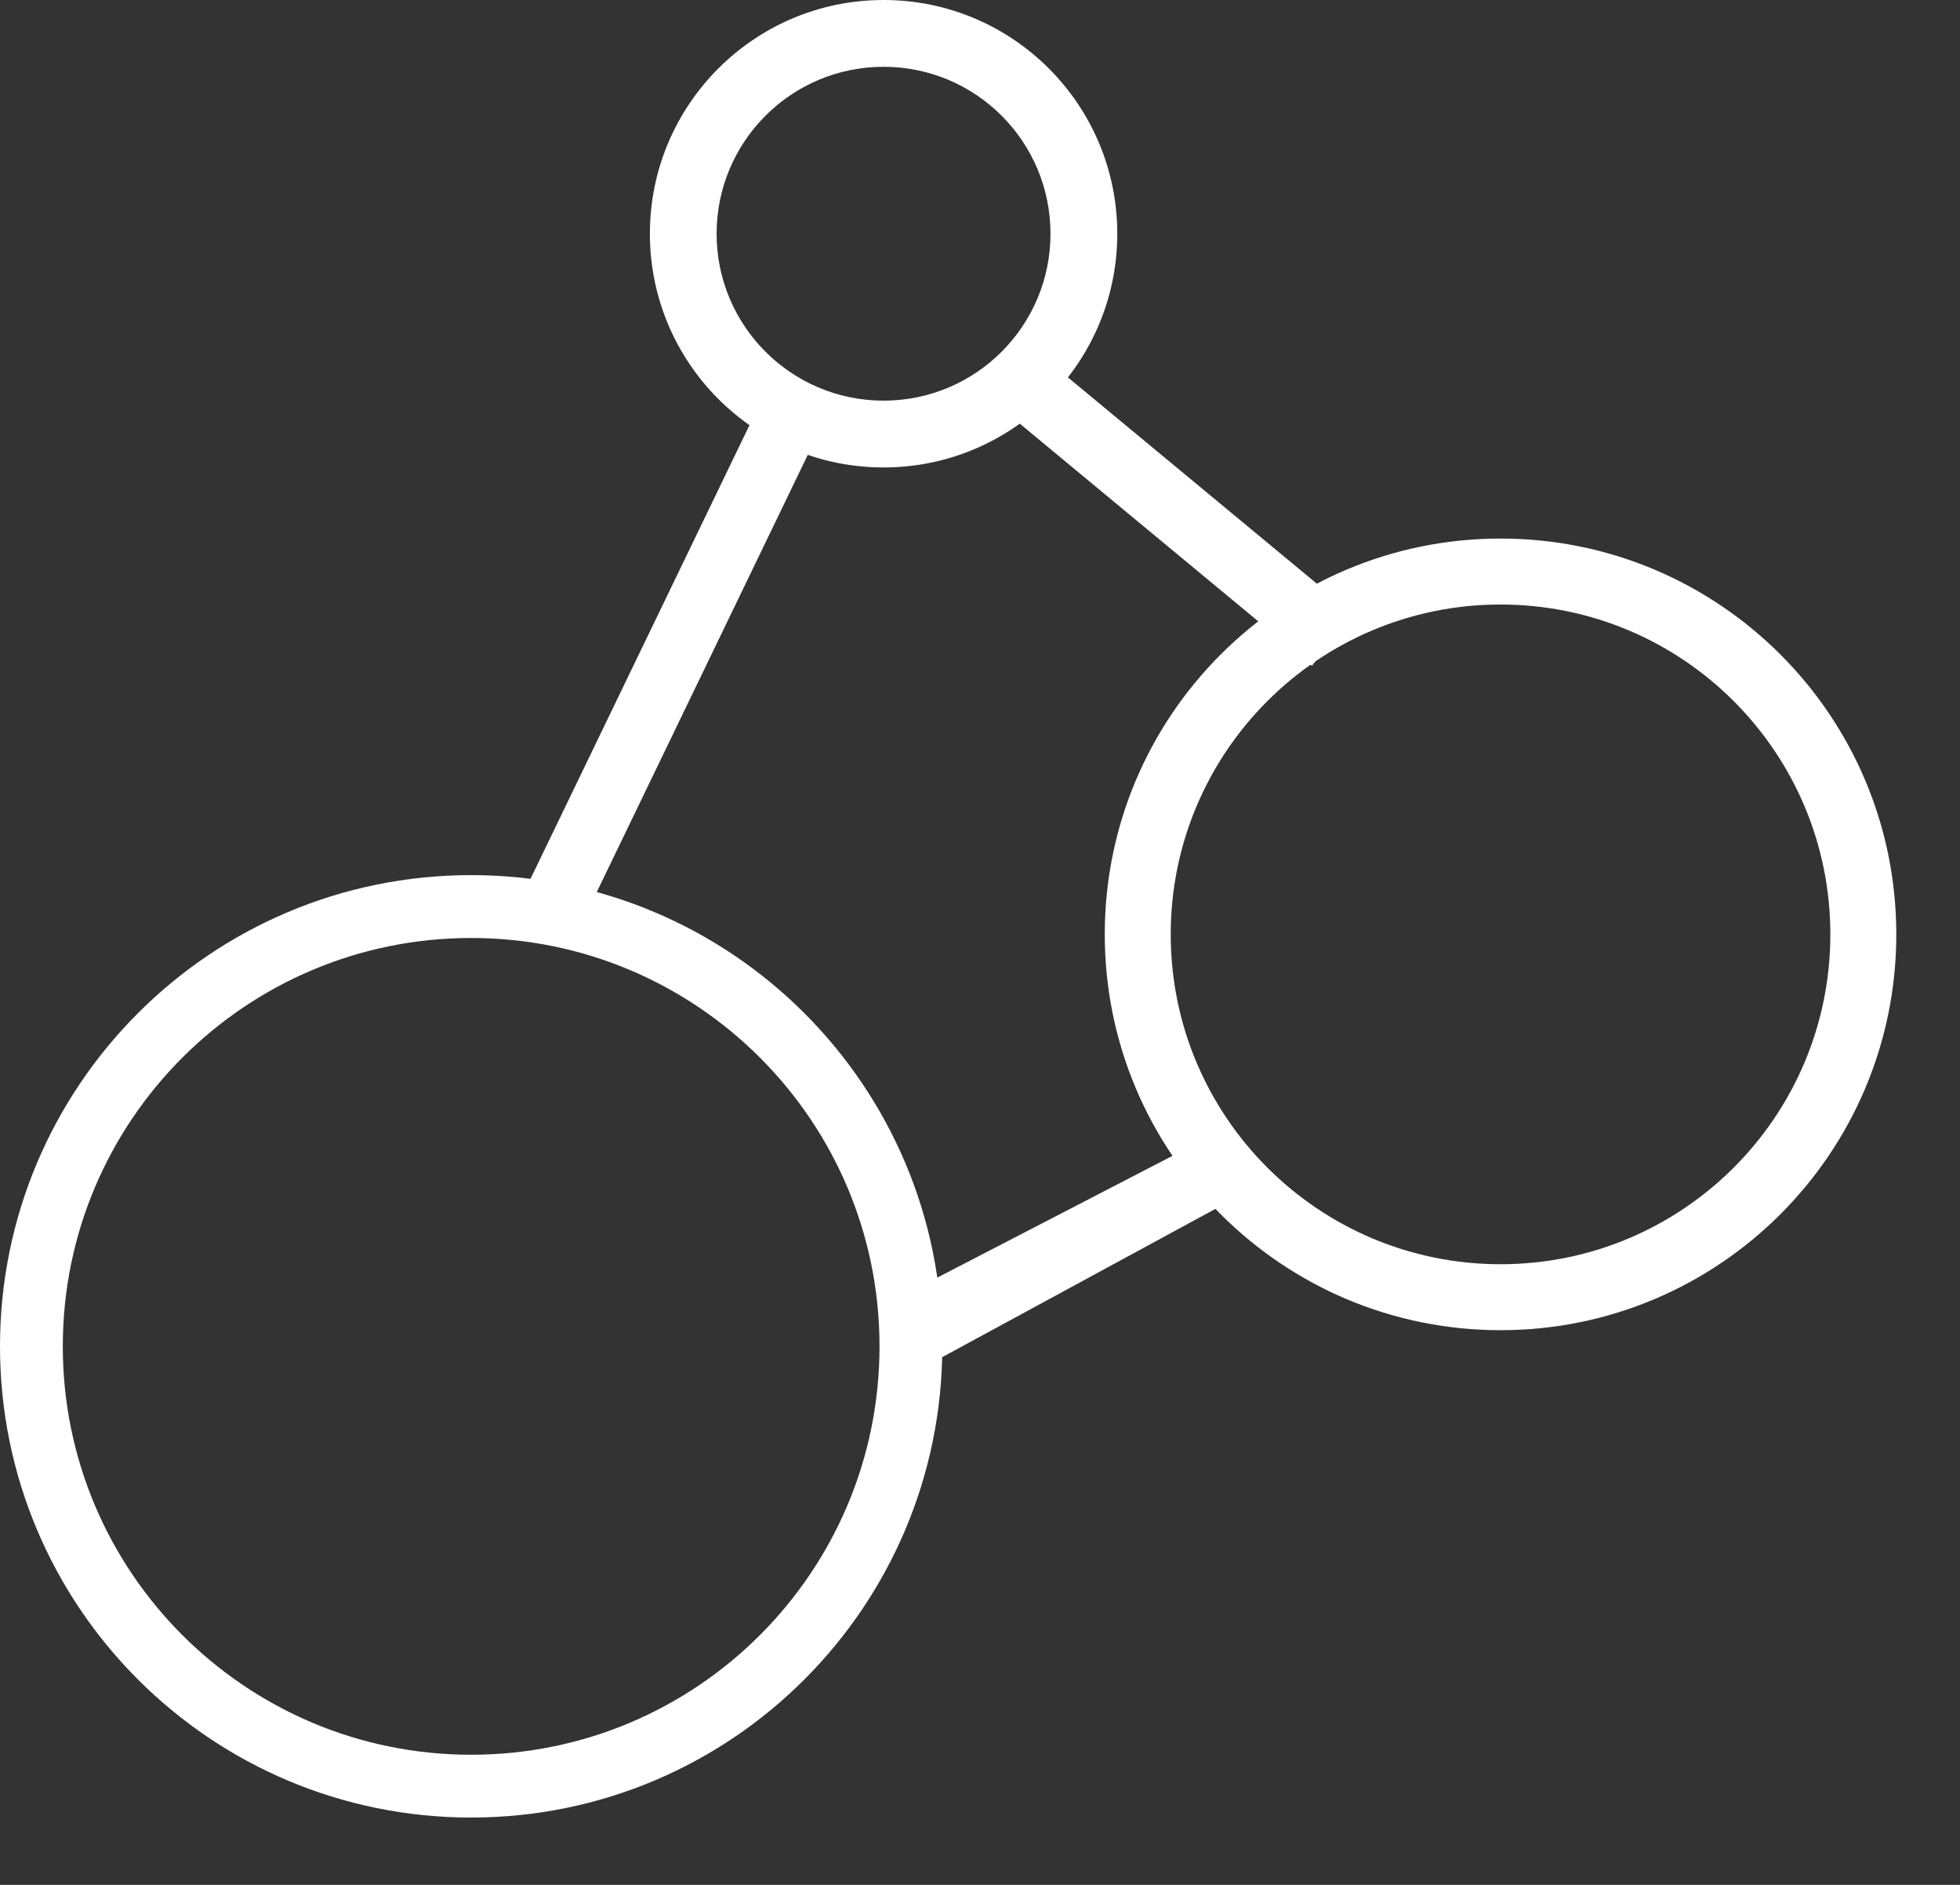<svg width="26" height="25" viewBox="0 0 26 25" fill="none" xmlns="http://www.w3.org/2000/svg">
<rect x="0" y="0" width="26" height="25" fill="#333333" stroke="none"/>
<path fill-rule="evenodd" clip-rule="evenodd" d="M6.25 23.274C9.242 23.274 11.667 20.849 11.667 17.857C11.667 14.866 9.242 12.441 6.25 12.441C3.258 12.441 0.833 14.866 0.833 17.857C0.833 20.849 3.258 23.274 6.25 23.274ZM6.25 24.107C9.702 24.107 12.5 21.309 12.5 17.857C12.5 14.405 9.702 11.607 6.25 11.607C2.798 11.607 0 14.405 0 17.857C0 21.309 2.798 24.107 6.25 24.107Z" fill="white"/>
<path fill-rule="evenodd" clip-rule="evenodd" d="M19.905 16.768C22.321 16.768 24.28 14.809 24.28 12.393C24.28 9.977 22.321 8.018 19.905 8.018C17.489 8.018 15.53 9.977 15.53 12.393C15.53 14.809 17.489 16.768 19.905 16.768ZM19.905 17.643C22.805 17.643 25.155 15.292 25.155 12.393C25.155 9.493 22.805 7.143 19.905 7.143C17.006 7.143 14.655 9.493 14.655 12.393C14.655 15.292 17.006 17.643 19.905 17.643Z" fill="white"/>
<path fill-rule="evenodd" clip-rule="evenodd" d="M11.721 5.314C12.944 5.314 13.935 4.323 13.935 3.1C13.935 1.877 12.944 0.886 11.721 0.886C10.498 0.886 9.506 1.877 9.506 3.1C9.506 4.323 10.498 5.314 11.721 5.314ZM11.721 6.2C13.433 6.2 14.821 4.812 14.821 3.1C14.821 1.388 13.433 0 11.721 0C10.009 0 8.621 1.388 8.621 3.1C8.621 4.812 10.009 6.2 11.721 6.2Z" fill="white"/>
<path fill-rule="evenodd" clip-rule="evenodd" d="M6.942 11.854L9.959 5.604L10.73 6.003L7.713 12.253L6.942 11.854Z" fill="white"/>
<path fill-rule="evenodd" clip-rule="evenodd" d="M16.141 16.024L12.5 18L12.307 17.011L15.755 15.226L16.141 16.024Z" fill="white"/>
<path fill-rule="evenodd" clip-rule="evenodd" d="M17.403 8.831L13.093 5.259L13.631 4.562L17.942 8.134L17.403 8.831Z" fill="white"/>
</svg>
